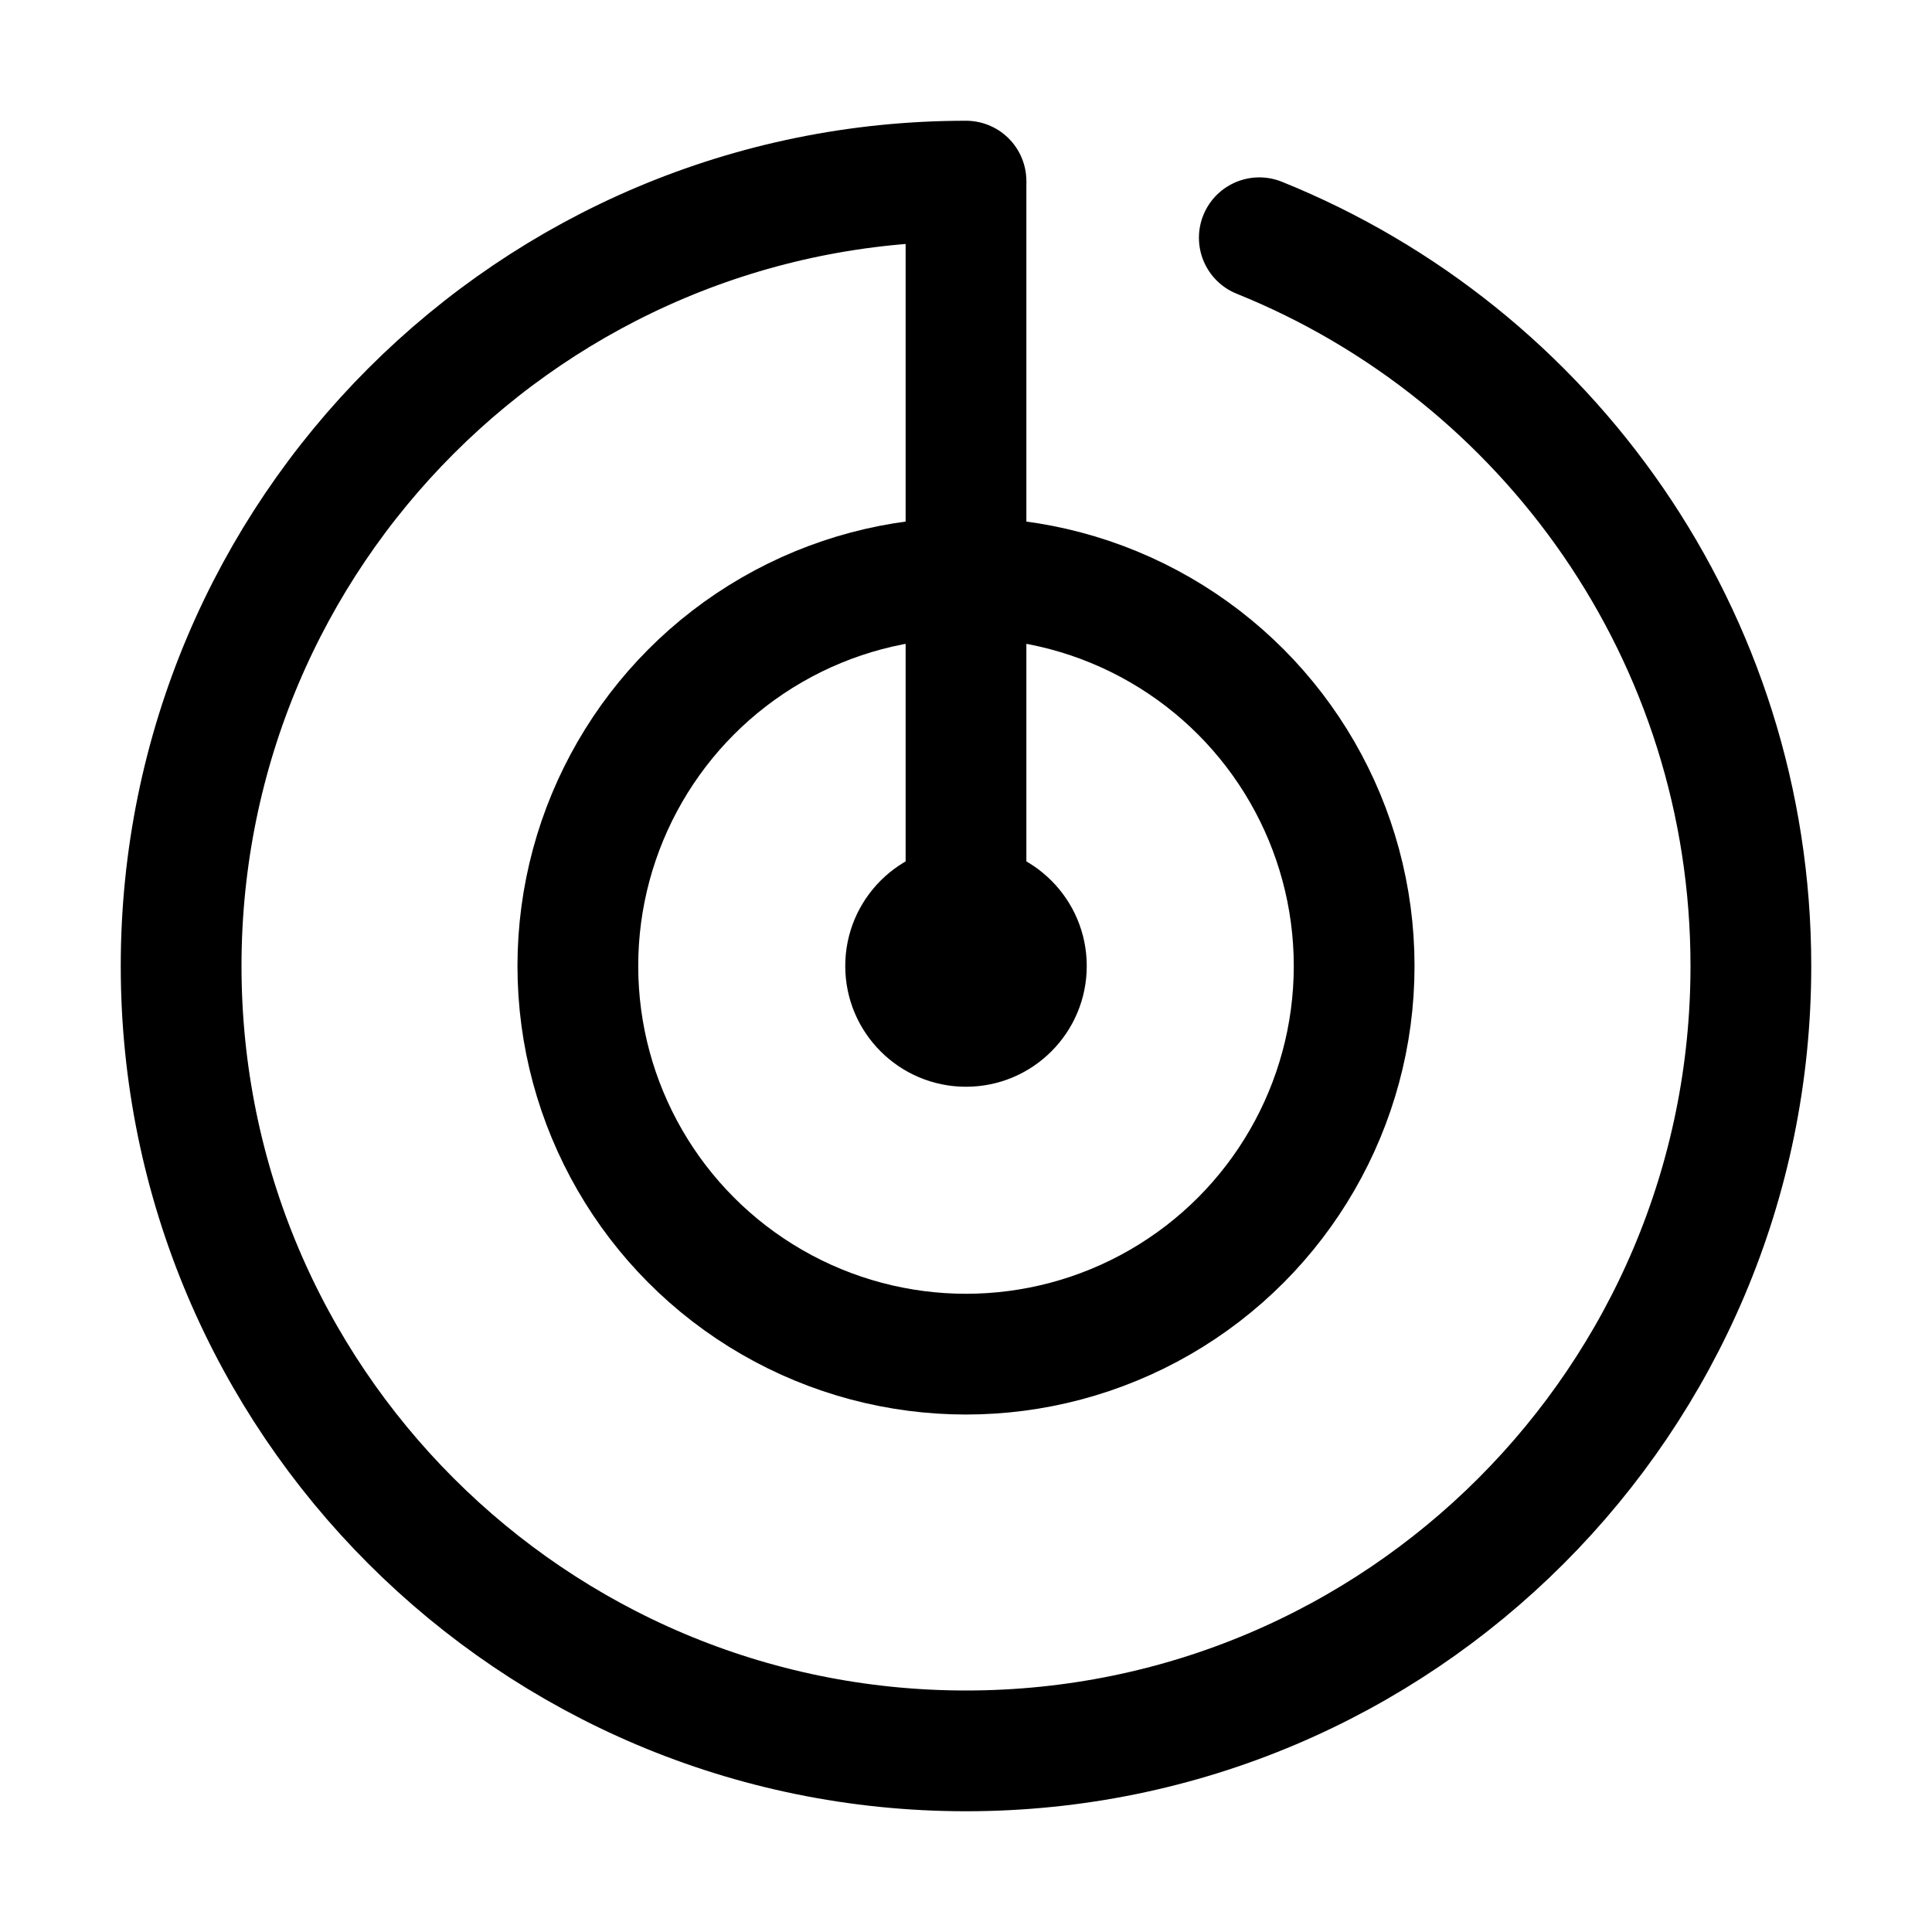 <?xml version="1.0" encoding="UTF-8"?>
<svg width="32px" height="32px" viewBox="0 0 32 32" version="1.1" xmlns="http://www.w3.org/2000/svg" xmlns:xlink="http://www.w3.org/1999/xlink">
    <!-- Generator: Sketch 61.2 (89653) - https://sketch.com -->
    <title>LocationFuncPeriphery</title>
    <desc>Created with Sketch.</desc>
    <g id="LocationFuncPeriphery" stroke="none" stroke-width="1" fill="none" fill-rule="evenodd">
        <rect id="矩形" fill="#FFFFFF" opacity="0" x="0" y="0" width="32" height="32"></rect>
        <g id="编组" transform="translate(3, 3)" stroke="#000000" stroke-width="2">
            <path d="M13,0 C5.82,0 0,5.82 0,13 C0,20.18 5.82,26 13,26 C20.18,26 26,20.18 26,13 C26,7.538 22.631,2.862 17.858,0.938" id="路径" stroke-linecap="round"></path>
            <circle id="椭圆形" cx="13" cy="13" r="6.429"></circle>
            <line x1="13" y1="13" x2="13" y2="0" id="路径-2"></line>
        </g>
        <circle id="椭圆形" fill="#000000" cx="16" cy="16" r="2"></circle>
    </g>
</svg>
